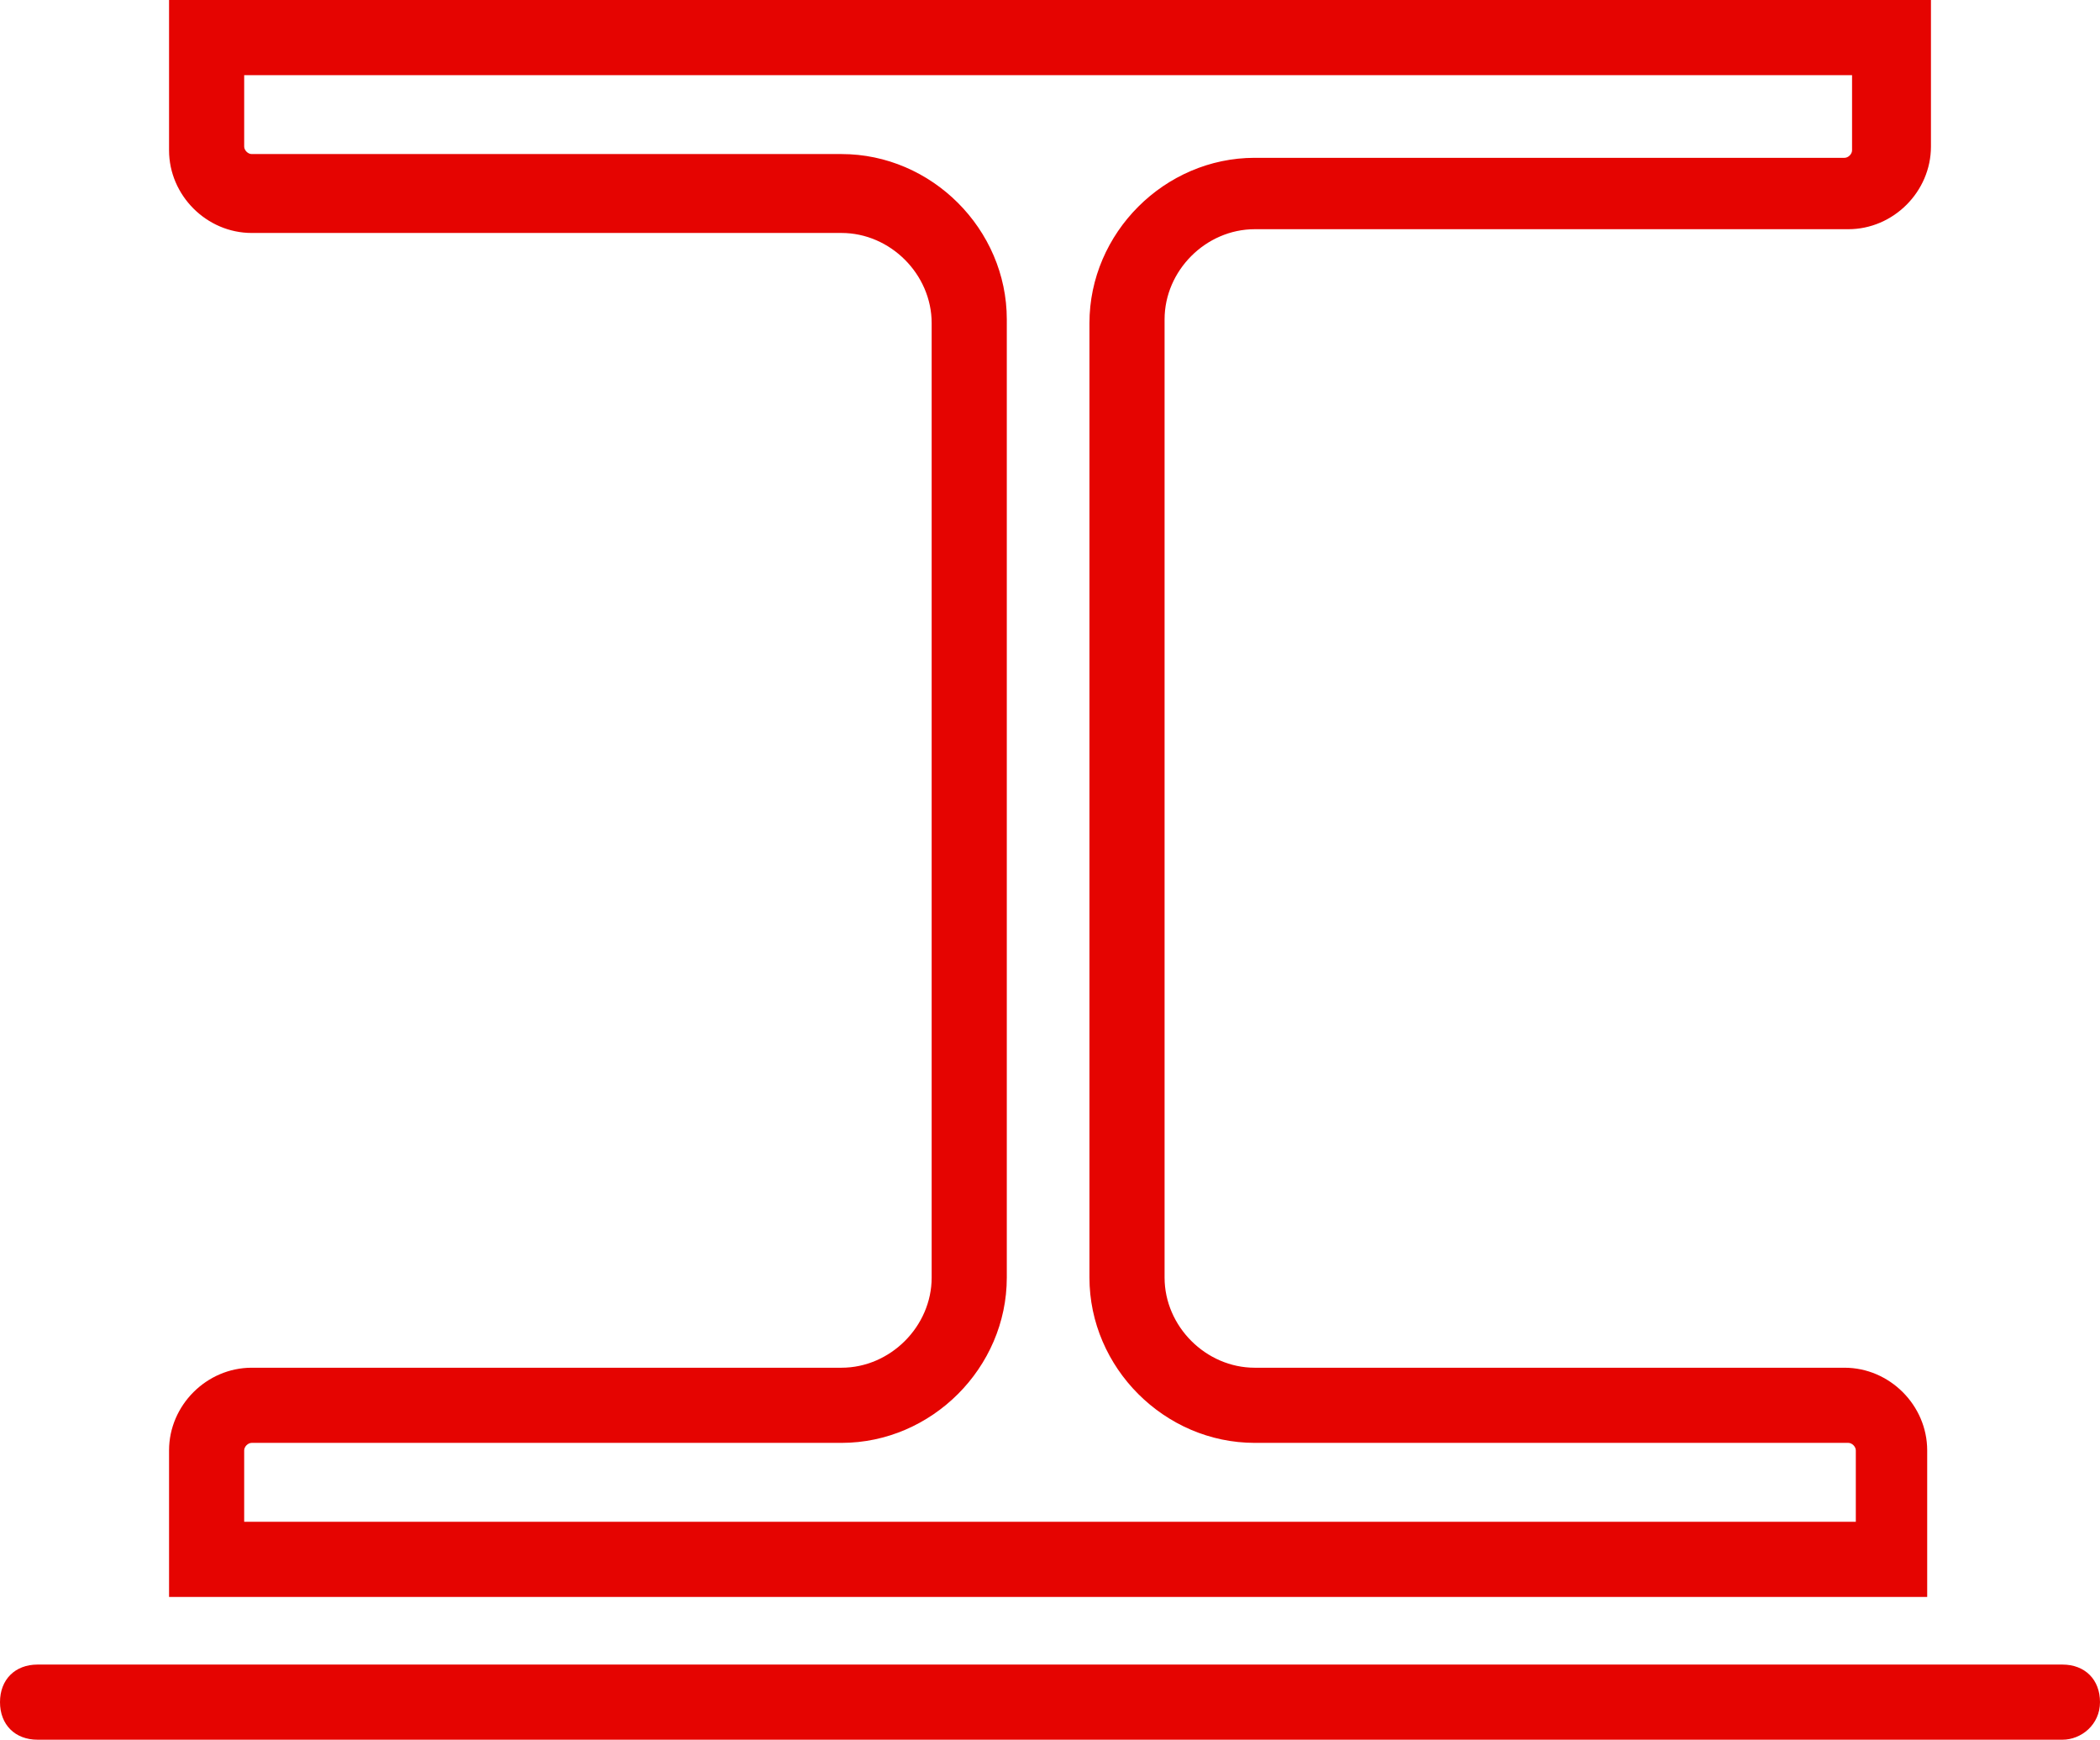 <?xml version="1.0" encoding="utf-8"?>
<!-- Generator: Adobe Illustrator 26.0.3, SVG Export Plug-In . SVG Version: 6.00 Build 0)  -->
<svg version="1.1" id="Layer_1" xmlns="http://www.w3.org/2000/svg" xmlns:xlink="http://www.w3.org/1999/xlink" x="0px" y="0px"
	 viewBox="0 0 55.9 46.3" style="enable-background:new 0 0 55.9 46.3;" xml:space="preserve">
<style type="text/css">
	.st0{fill:#E50401;}
</style>
<g id="Line_5238">
	<path class="st0" d="M54.9,46.3H1c-0.6,0-1-0.4-1-1s0.4-1,1-1h53.9c0.6,0,1,0.4,1,1S55.4,46.3,54.9,46.3z"/>
</g>
<g id="Path_38312" transform="translate(-1)">
	<path class="st0" d="M7.5,2v1.9c0,0.1,0.1,0.2,0.2,0.2h15.7c2.4,0,4.4,2,4.4,4.4V34c0,2.4-2,4.4-4.4,4.4H7.7
		c-0.1,0-0.2,0.1-0.2,0.2v1.9h42.9v-1.9c0-0.1-0.1-0.2-0.2-0.2H34.4c-2.4,0-4.4-2-4.4-4.4V8.6c0-2.4,2-4.4,4.4-4.4h15.7
		c0.1,0,0.2-0.1,0.2-0.2V2H7.5 M5.5,0h46.9v3.9c0,1.2-1,2.2-2.2,2.2H34.4c-1.3,0-2.4,1.1-2.4,2.4V34c0,1.3,1.1,2.4,2.4,2.4h15.7
		c1.2,0,2.2,1,2.2,2.2v3.9H5.5v-3.9c0-1.2,1-2.2,2.2-2.2h15.7c1.3,0,2.4-1.1,2.4-2.4V8.6c0-1.3-1.1-2.4-2.4-2.4H7.7
		c-1.2,0-2.2-1-2.2-2.2V0z"/>
</g>
</svg>

